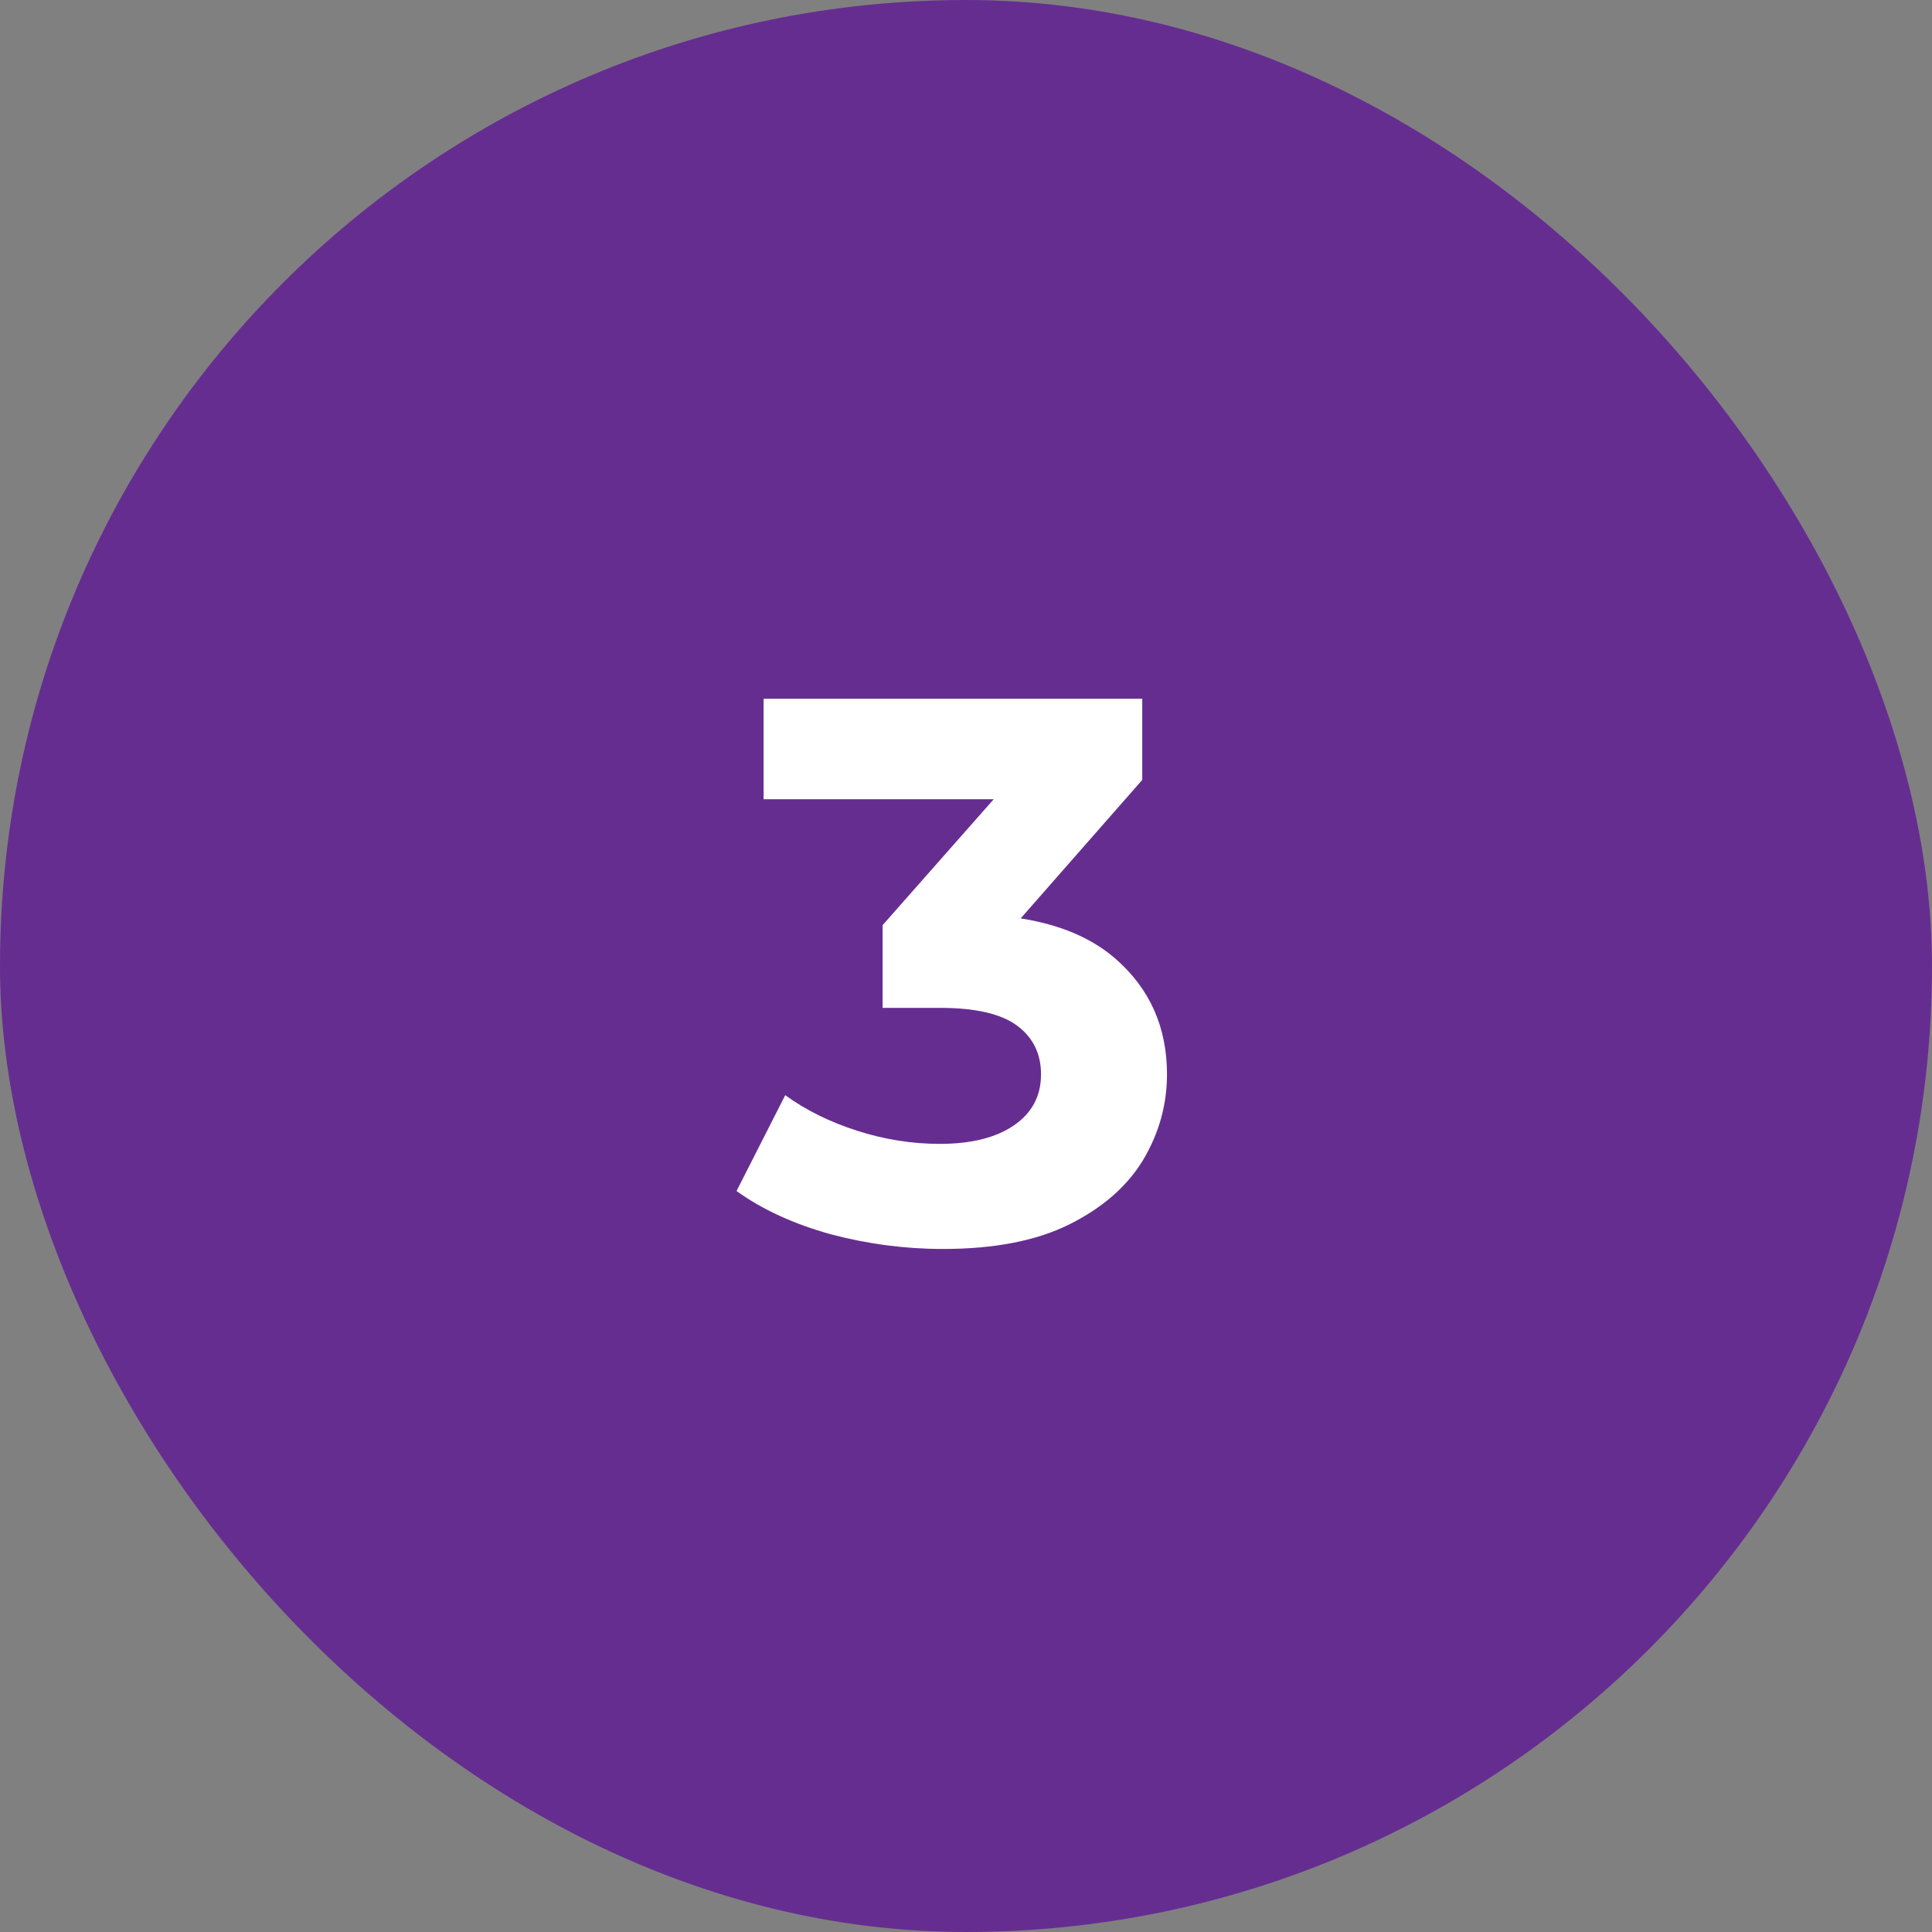 <?xml version="1.0" encoding="UTF-8"?>
<svg xmlns="http://www.w3.org/2000/svg" width="60" height="60" viewBox="0 0 60 60" fill="none">
  <rect x="0" y="0" width="60" height="60" fill="#808080" stroke="none"/>
  <rect width="60" height="60" rx="30" fill="#662D91"></rect>
  <path d="M29.282 38.788C28.114 38.788 26.954 38.636 25.802 38.332C24.65 38.012 23.674 37.564 22.874 36.988L24.386 34.012C25.026 34.476 25.77 34.844 26.618 35.116C27.466 35.388 28.322 35.524 29.186 35.524C30.162 35.524 30.93 35.332 31.49 34.948C32.05 34.564 32.33 34.036 32.33 33.364C32.33 32.724 32.082 32.22 31.586 31.852C31.09 31.484 30.29 31.3 29.186 31.3H27.41V28.732L32.09 23.428L32.522 24.82H23.714V21.7H35.474V24.22L30.818 29.524L28.85 28.396H29.978C32.042 28.396 33.602 28.86 34.658 29.788C35.714 30.716 36.242 31.908 36.242 33.364C36.242 34.308 35.994 35.196 35.498 36.028C35.002 36.844 34.242 37.508 33.218 38.02C32.194 38.532 30.882 38.788 29.282 38.788Z" fill="white"></path>
</svg>
